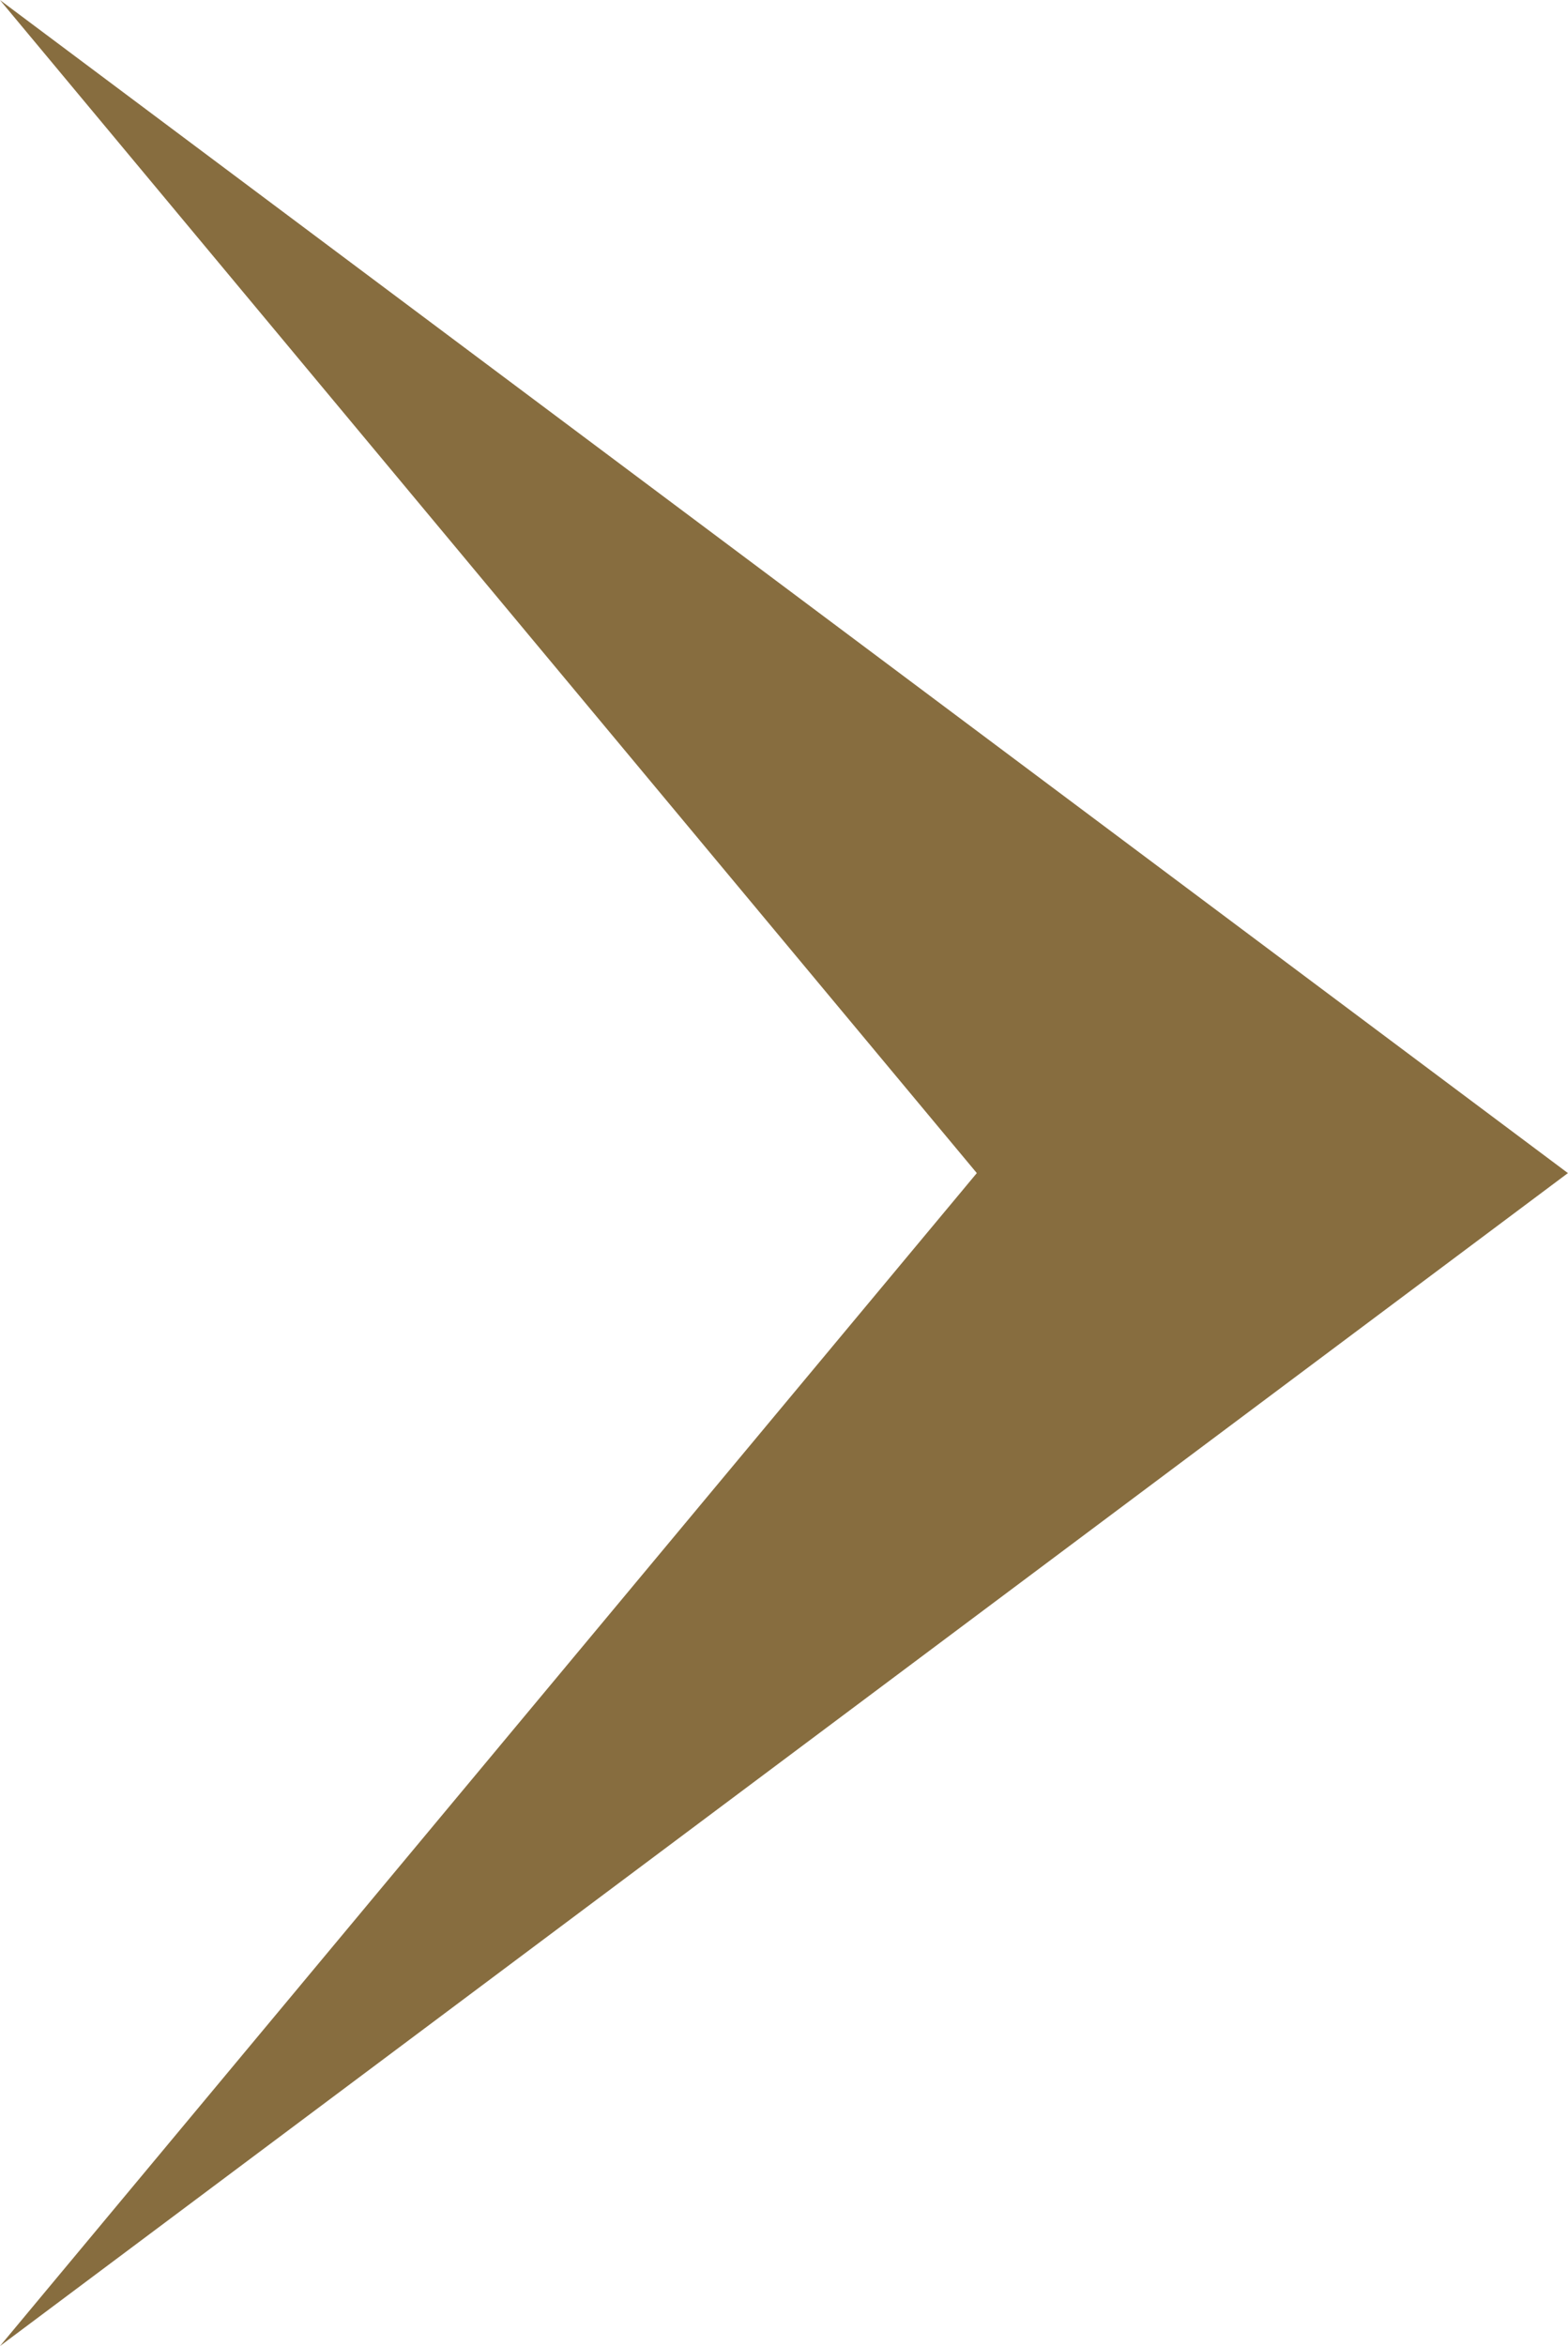 <svg xmlns="http://www.w3.org/2000/svg" width="18.818" height="28.151" viewBox="0 0 18.818 28.151">
  <g id="Gruppe_337" data-name="Gruppe 337" transform="translate(-476.448 -1466.119)">
    <path id="Pfad_613" data-name="Pfad 613" d="M11.723,14.076,0,28.151,18.817,14.076,0,0Z" transform="translate(476.448 1466.12)" fill="#876d3f"/>
  </g>
</svg>
